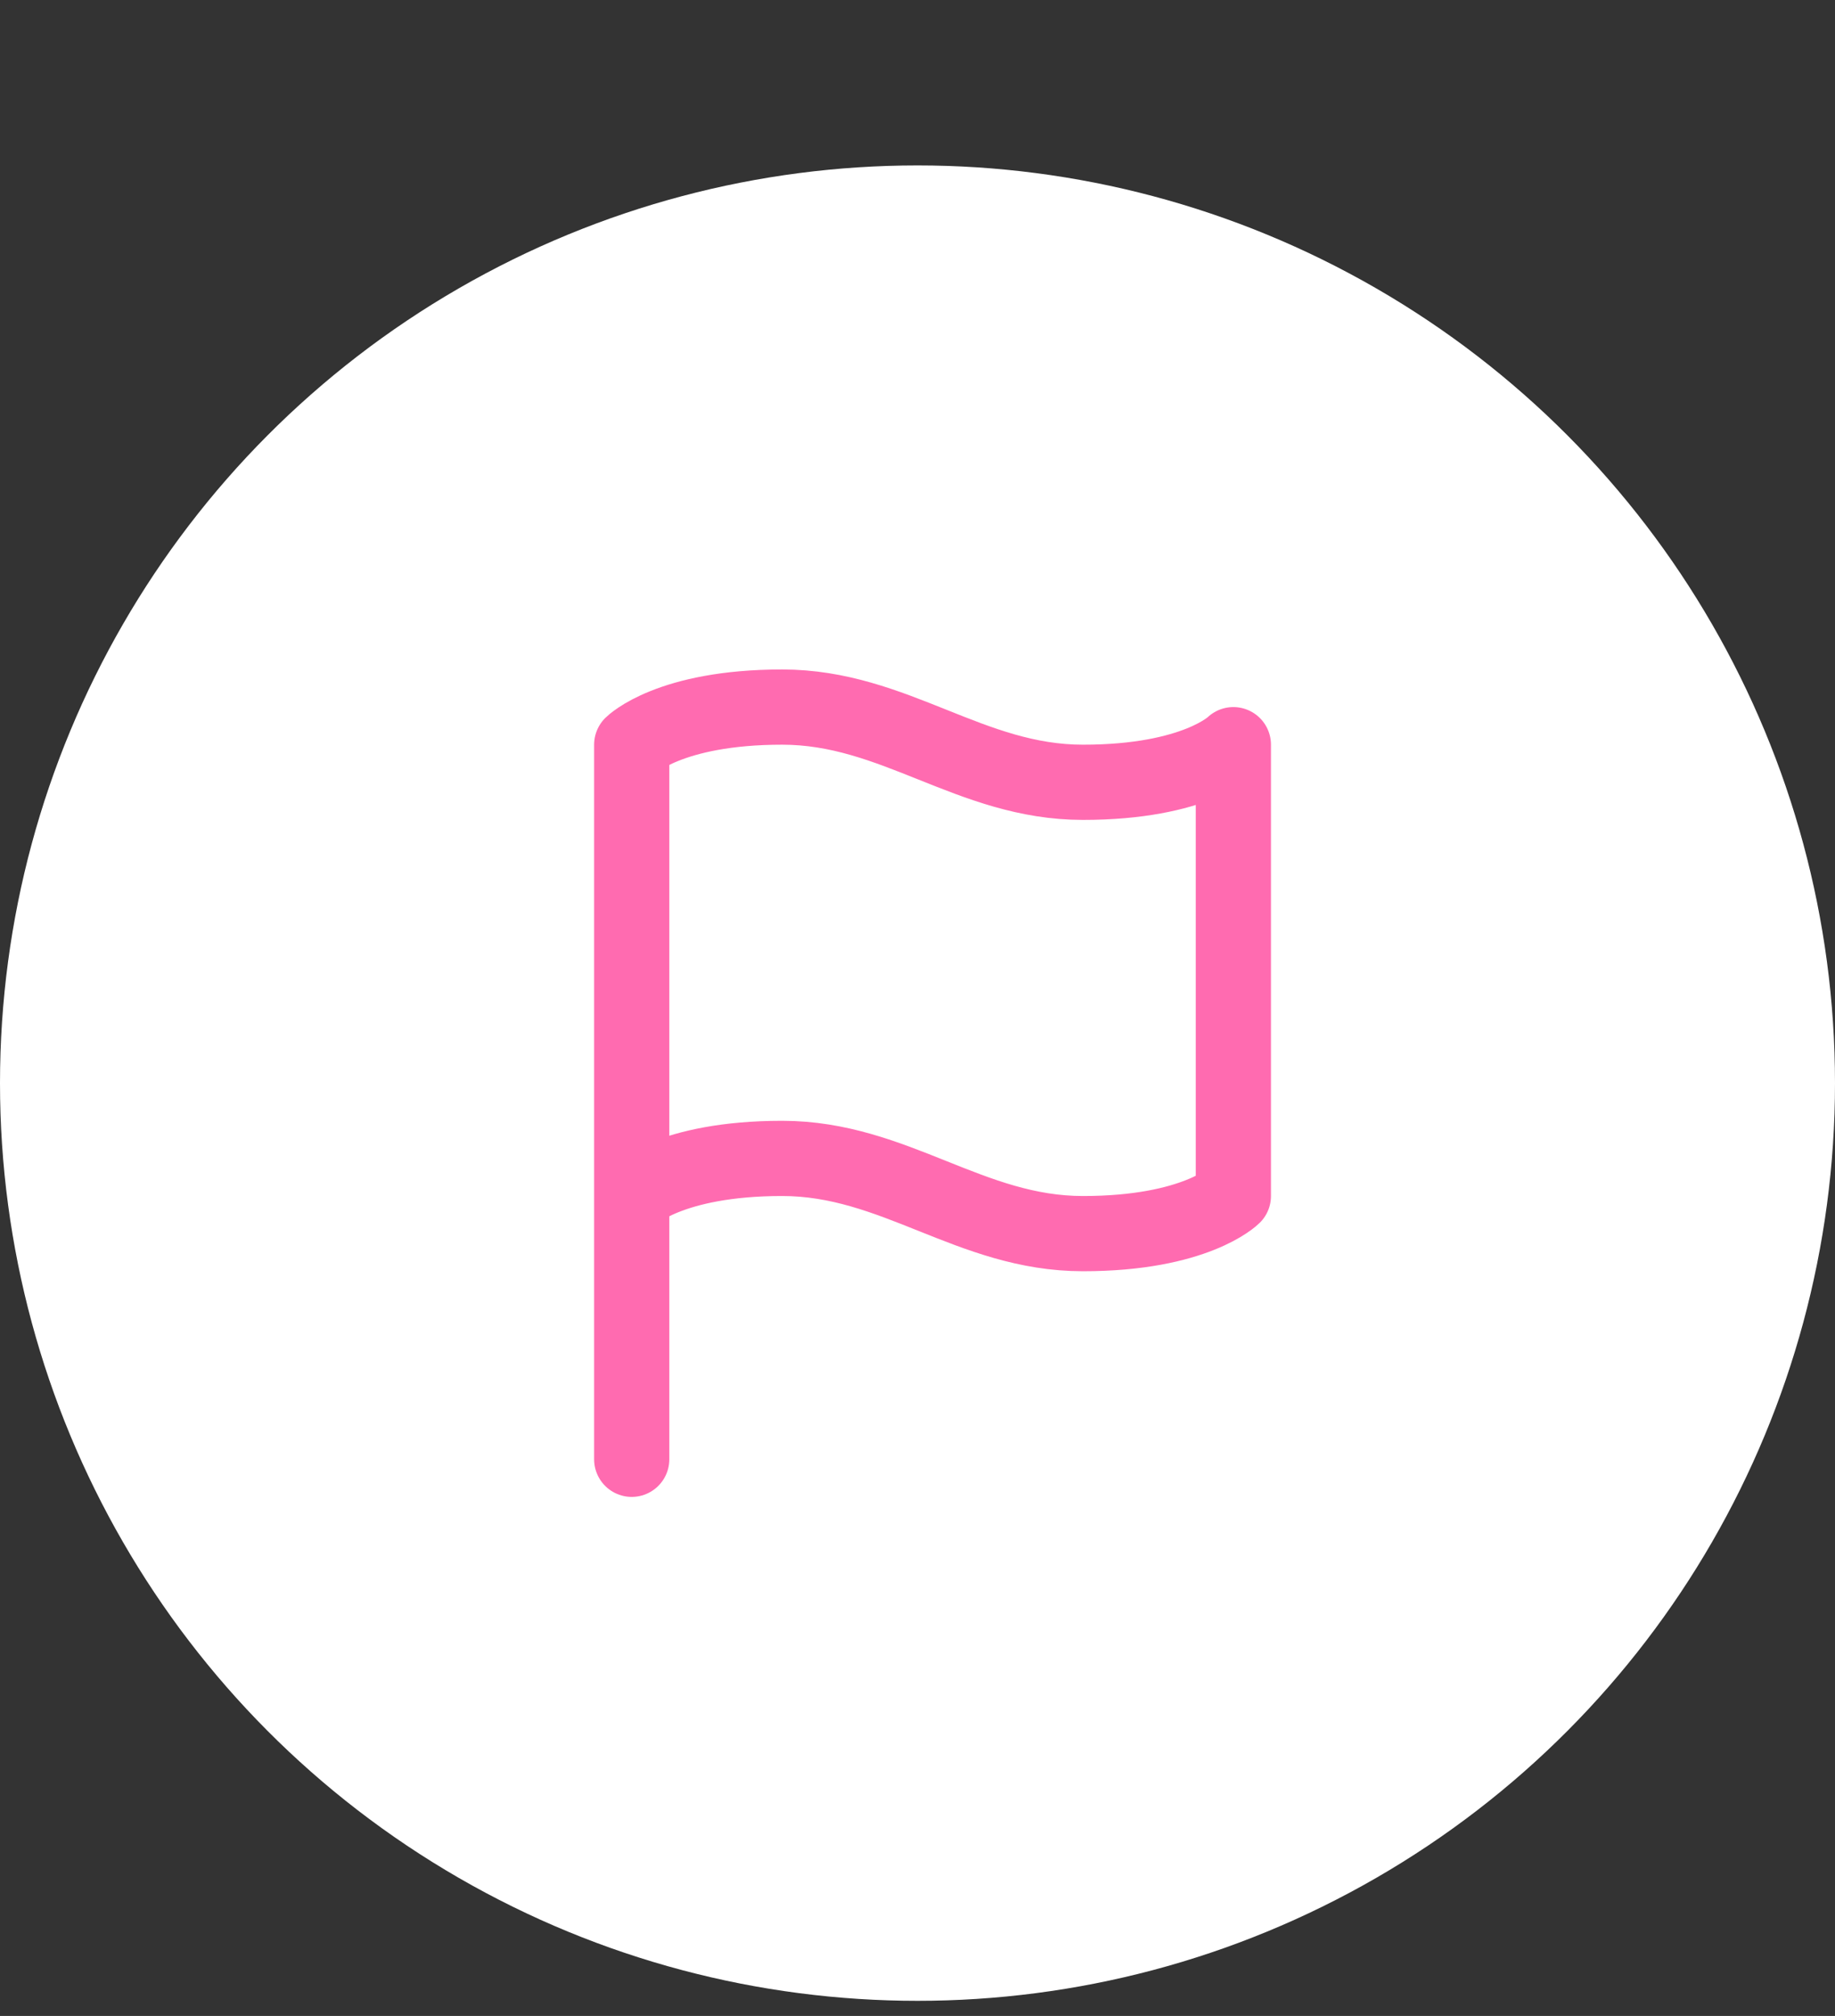 <svg width="61" height="67" viewBox="0 0 61 67" fill="none" xmlns="http://www.w3.org/2000/svg">
<rect x="0" y="0" width="61" height="67" fill="#333333" stroke="none"/>
<circle cx="30.5" cy="35.998" r="30.5" fill="white"/>
<path d="M21 39.75C21 39.75 22.25 38.5 26 38.5C29.75 38.5 32.25 41 36 41C39.75 41 41 39.75 41 39.75V24.75C41 24.75 39.75 26 36 26C32.25 26 29.75 23.5 26 23.5C22.25 23.5 21 24.75 21 24.75V39.75ZM21 39.75V48.5" stroke="#FF6BB0" stroke-width="2.5" stroke-linecap="round" stroke-linejoin="round"/>
</svg>
